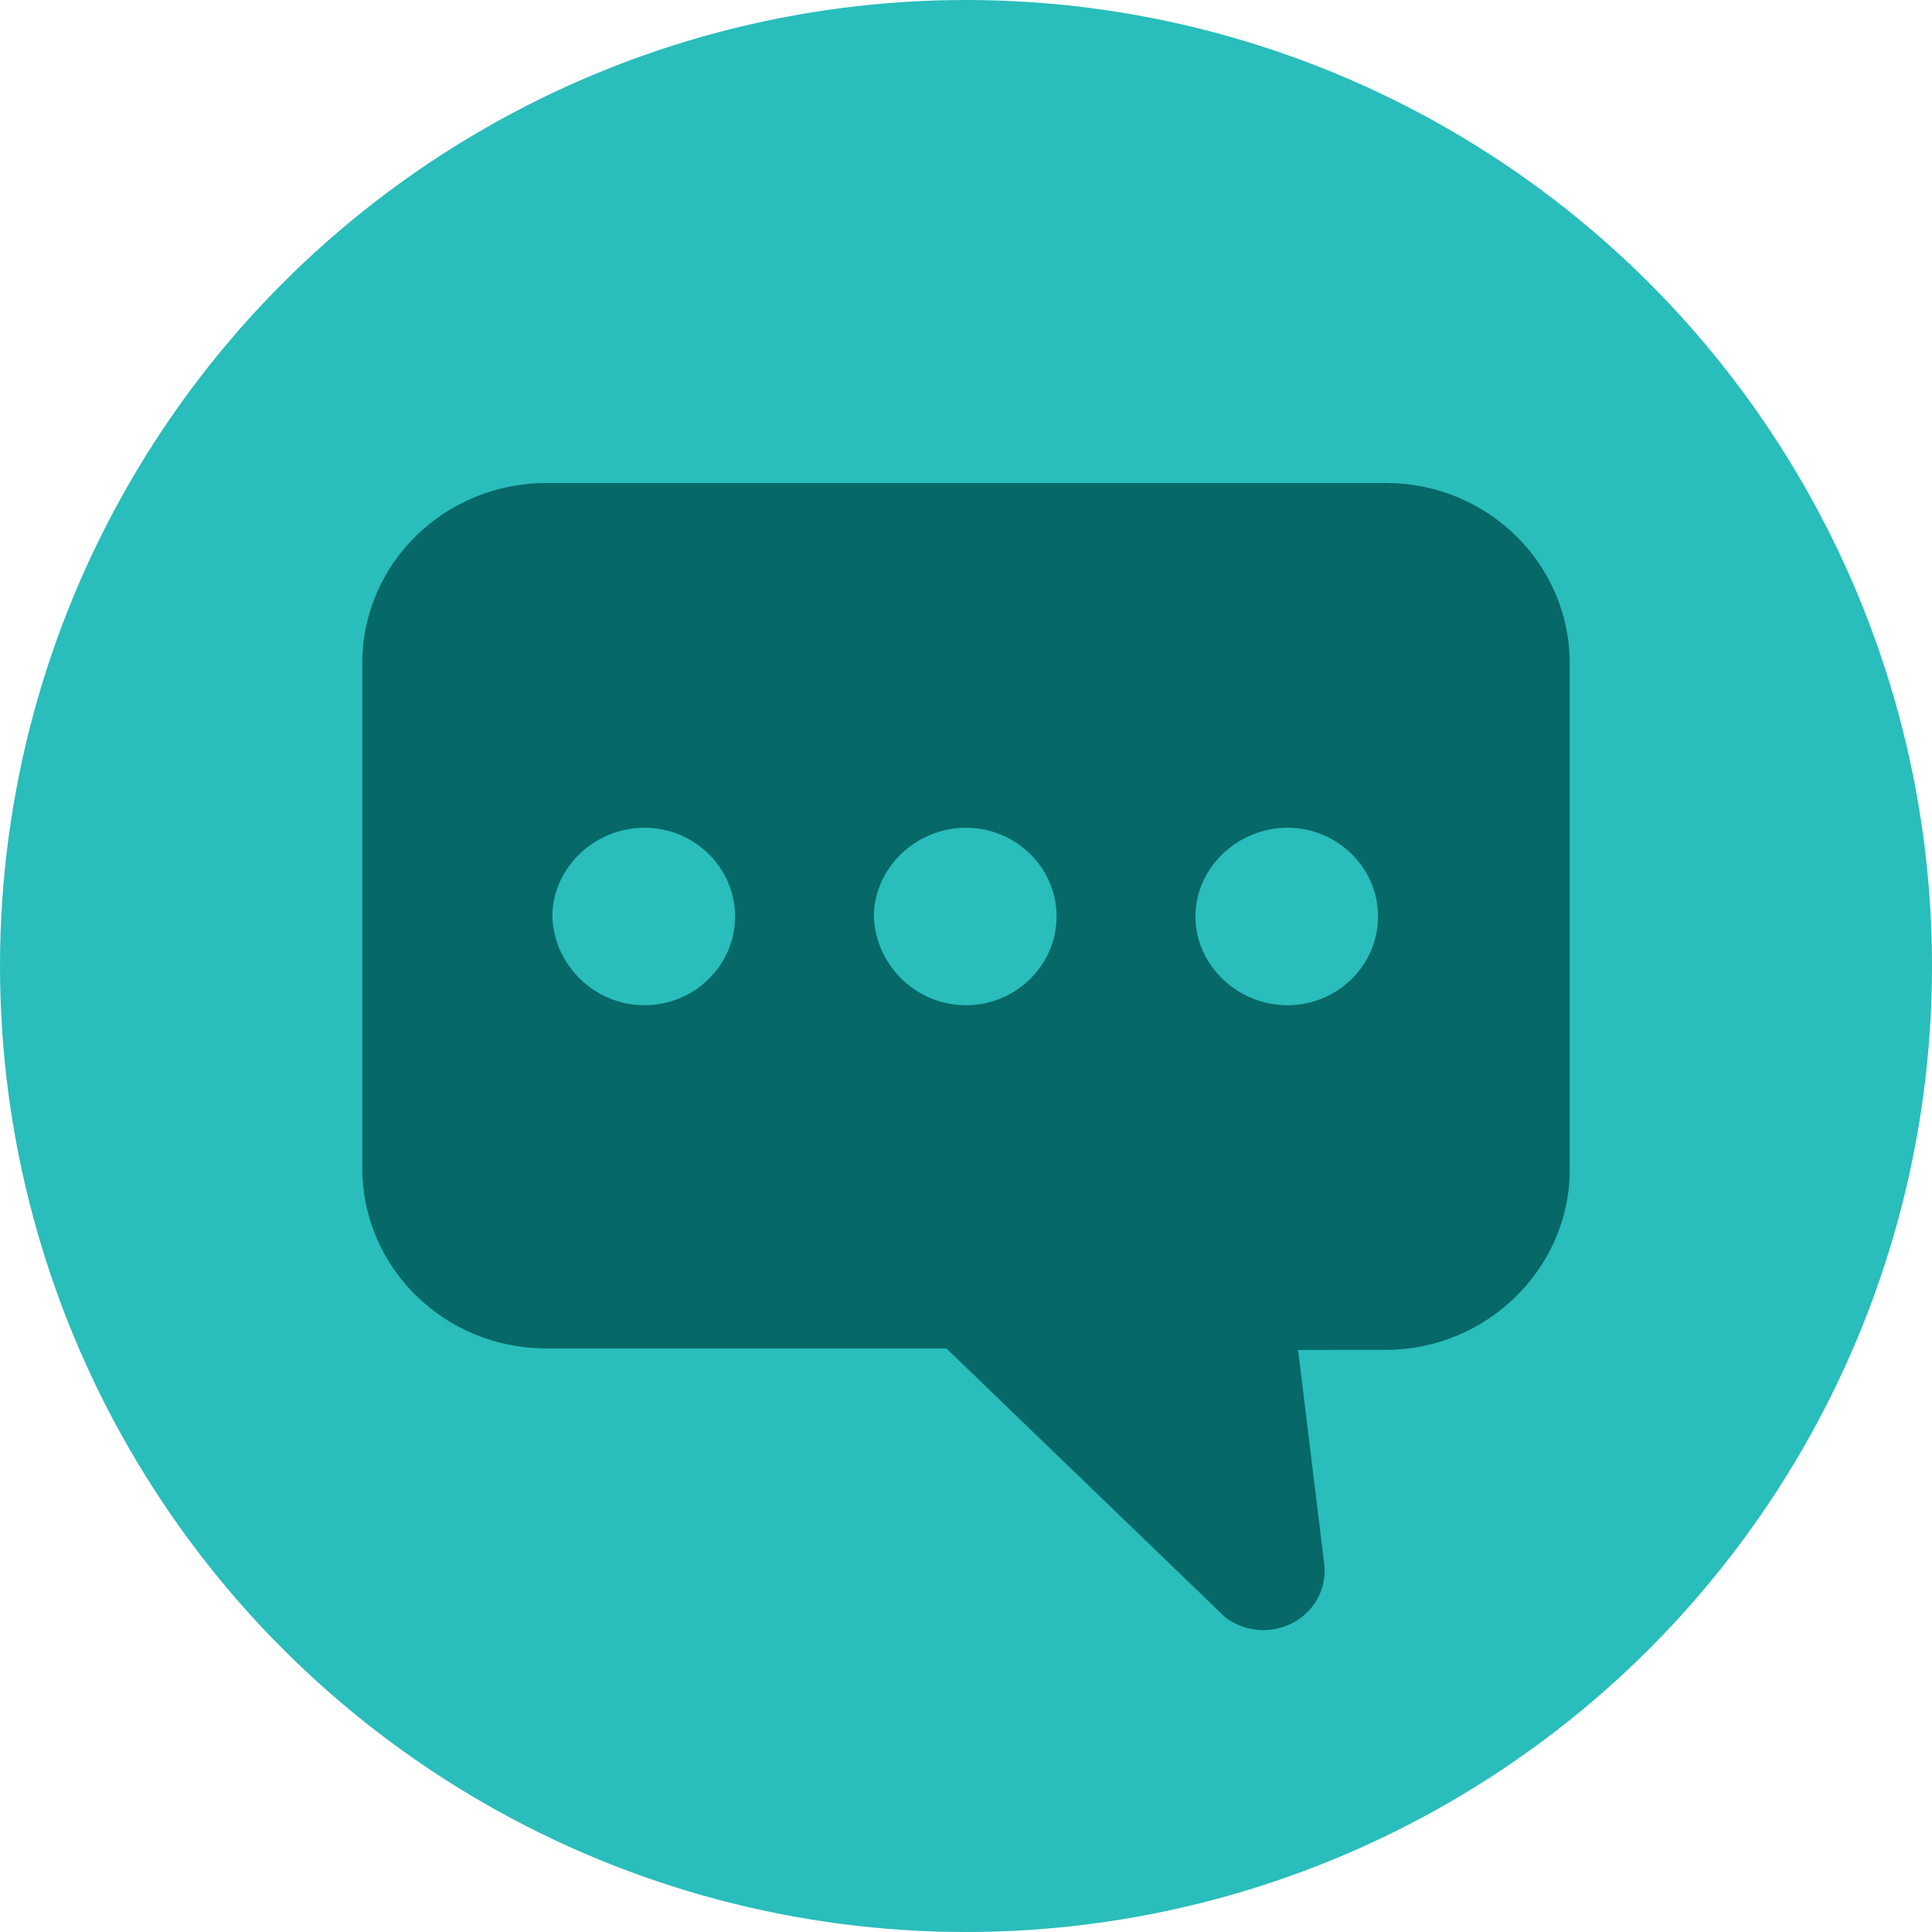 <svg width="32" height="32" viewBox="0 0 32 32" fill="none" xmlns="http://www.w3.org/2000/svg">
<circle cx="16" cy="16" r="16" fill="#29BDBC"/>
<path d="M9.05 8H22.95C24.65 8 26 9.348 26 10.989V19.369C26 21.011 24.625 22.358 22.95 22.358L21.5 22.359L21.925 25.838C22.075 26.745 21.05 27.333 20.3 26.794L15.675 22.334H9.05C7.35 22.334 6 20.986 6 19.345V10.989C6 9.324 7.375 8 9.05 8ZM21.325 16.65C22.15 16.65 22.825 15.989 22.825 15.18C22.825 14.371 22.15 13.71 21.325 13.71C20.5 13.71 19.8 14.371 19.8 15.18C19.8 15.989 20.5 16.65 21.325 16.65ZM16 16.65C16.825 16.65 17.5 15.989 17.5 15.18C17.5 14.371 16.825 13.71 16 13.71C15.175 13.71 14.475 14.371 14.475 15.18C14.5 15.989 15.175 16.65 16 16.65ZM10.675 16.65C11.5 16.65 12.175 15.989 12.175 15.18C12.175 14.371 11.5 13.71 10.675 13.71C9.849 13.71 9.149 14.371 9.149 15.18C9.175 15.989 9.849 16.65 10.675 16.65Z" fill="#066867"/>
</svg>
